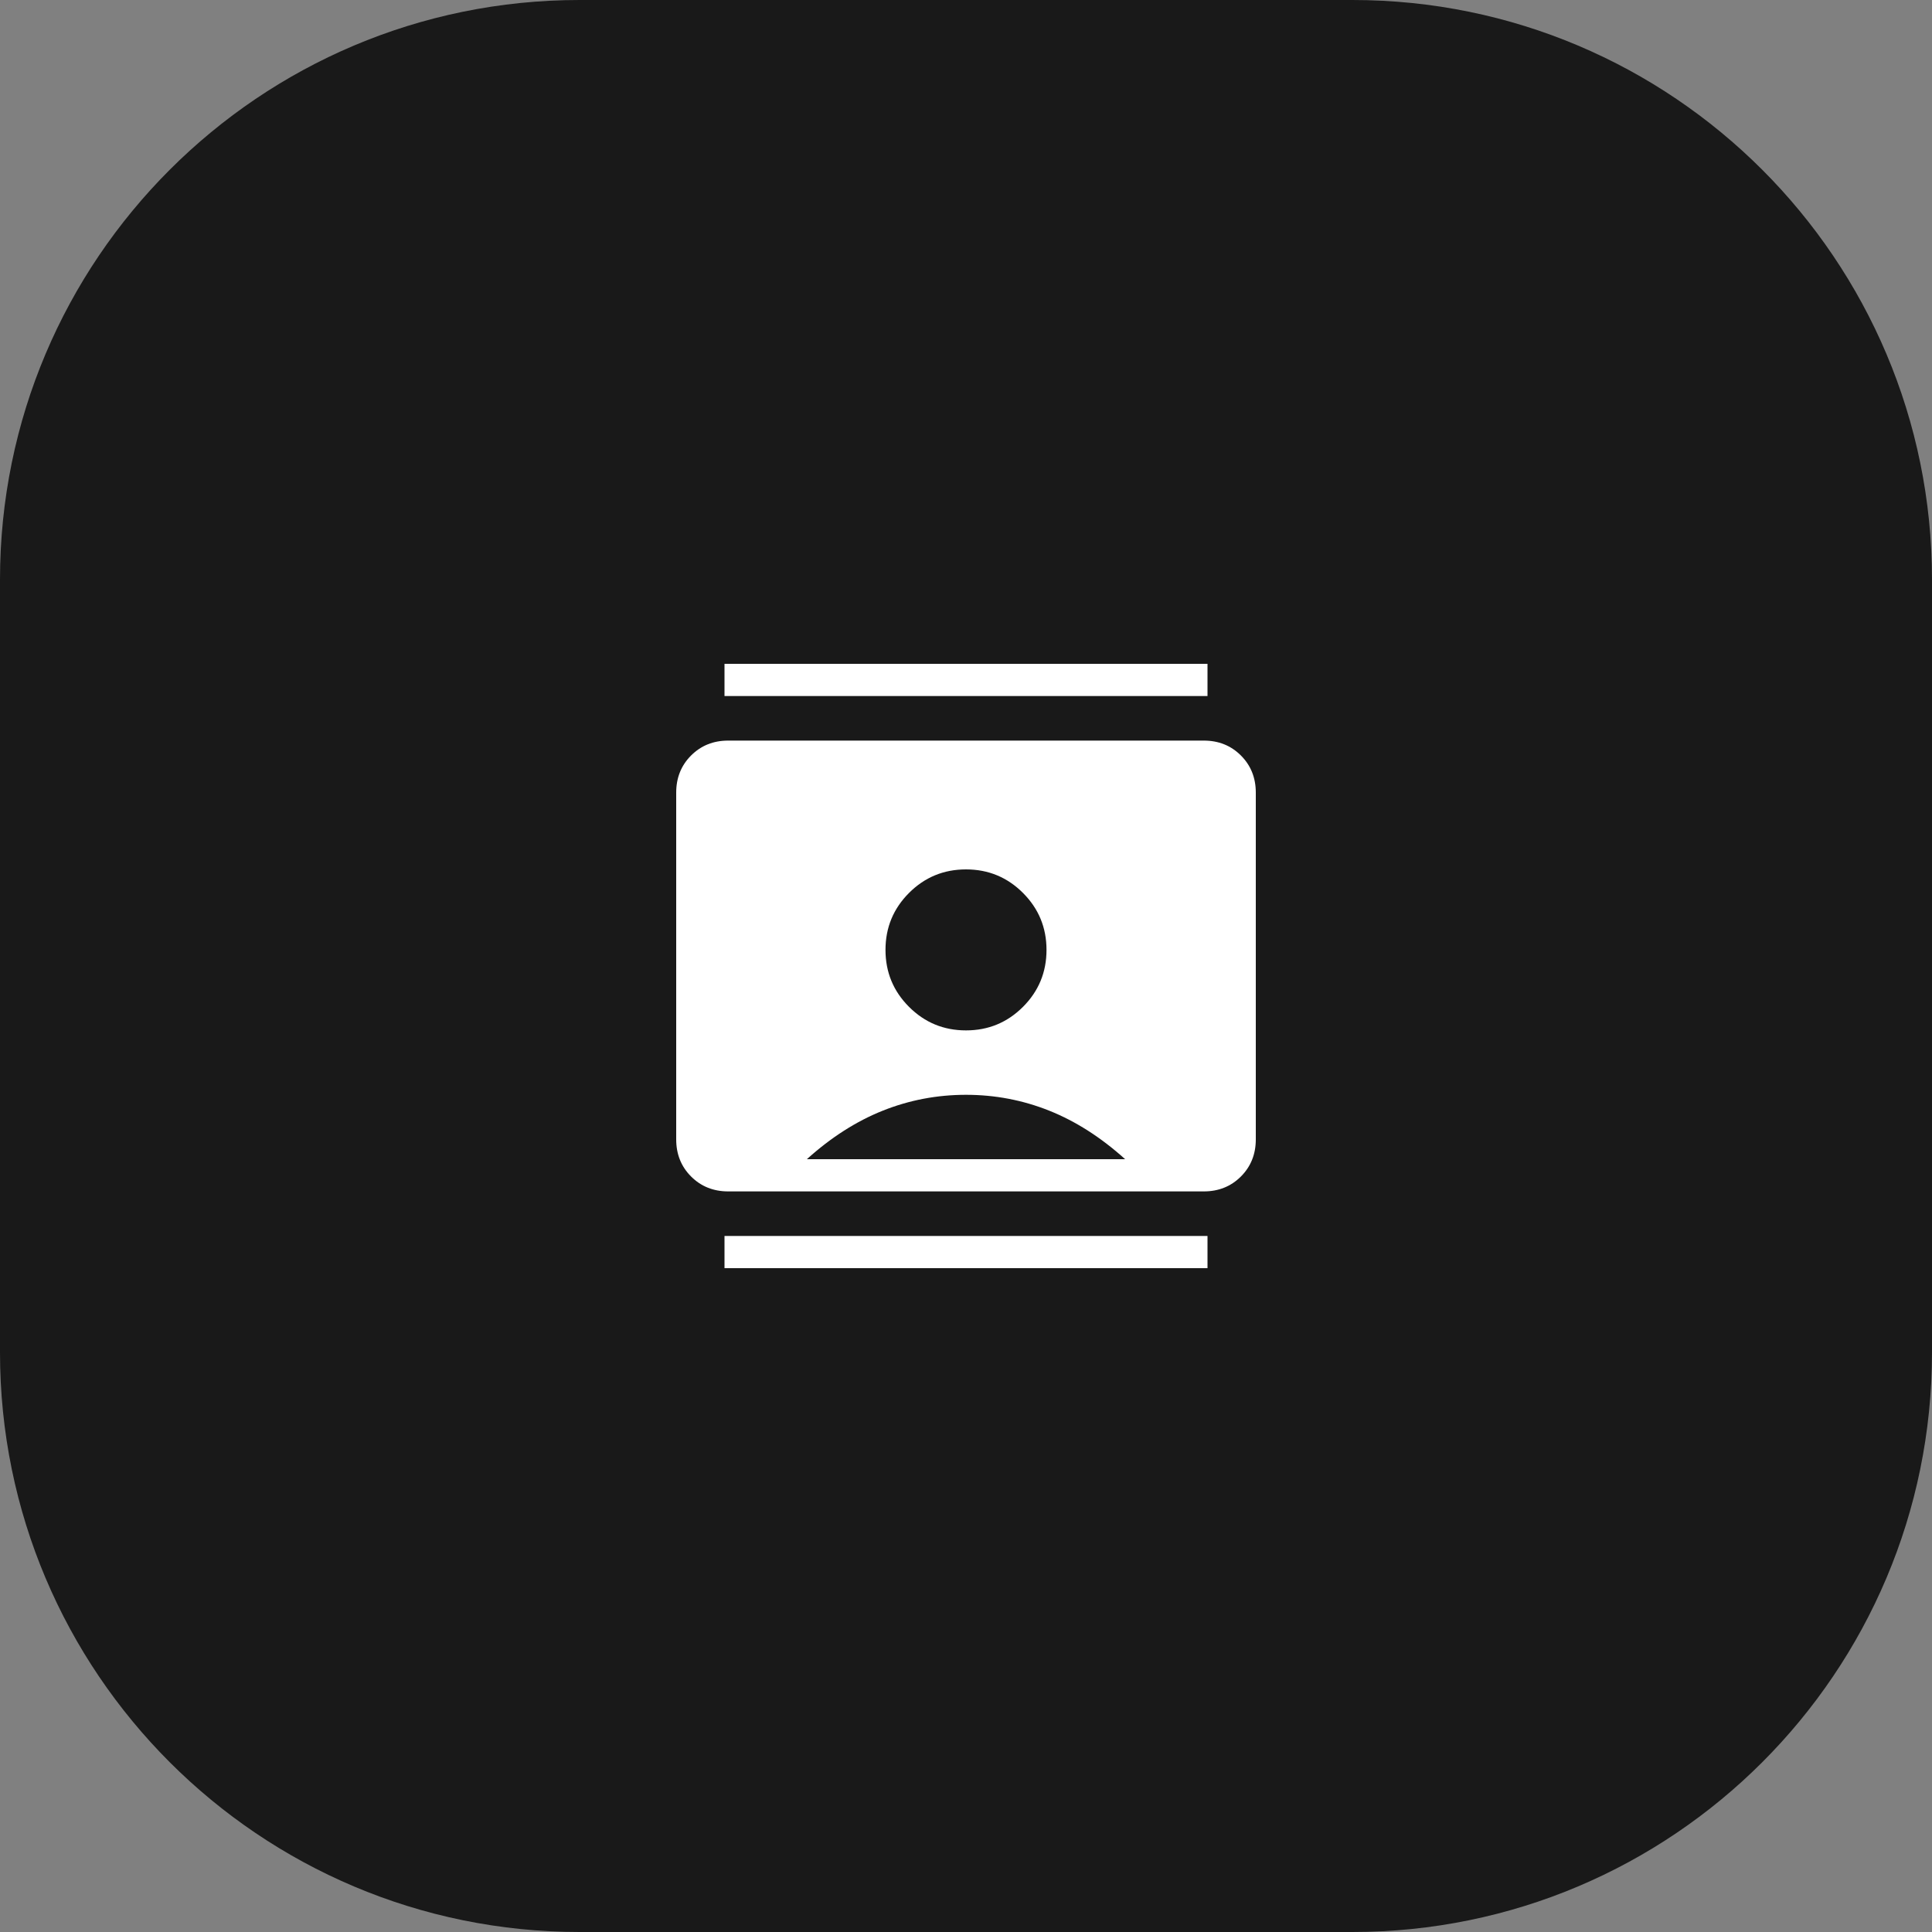 <?xml version="1.0" encoding="UTF-8"?> <svg xmlns="http://www.w3.org/2000/svg" width="100" height="100" viewBox="0 0 100 100" fill="none"><rect x="0" y="0" width="100" height="100" fill="#808080" stroke="none"/><g clip-path="url(#clip0_305_253)"><path d="M70 0H30C13.431 0 0 13.431 0 30V70C0 86.569 13.431 100 30 100H70C86.569 100 100 86.569 100 70V30C100 13.431 86.569 0 70 0Z" fill="#191919"></path><mask id="mask0_305_253" style="mask-type:alpha" maskUnits="userSpaceOnUse" x="30" y="30" width="40" height="40"><rect x="30" y="30" width="40" height="40" fill="#D9D9D9"></rect></mask><g mask="url(#mask0_305_253)"><path d="M37.5 65.641V63.974H62.5V65.641H37.5ZM37.5 36.026V34.359H62.5V36.026H37.5ZM50 53.333C51.154 53.333 52.137 52.927 52.949 52.115C53.761 51.303 54.167 50.32 54.167 49.167C54.167 48.013 53.761 47.03 52.949 46.218C52.137 45.406 51.154 45 50 45C48.846 45 47.863 45.406 47.051 46.218C46.239 47.03 45.833 48.013 45.833 49.167C45.833 50.32 46.239 51.303 47.051 52.115C47.863 52.927 48.846 53.333 50 53.333ZM37.693 61.667C36.925 61.667 36.285 61.41 35.771 60.896C35.257 60.382 35 59.741 35 58.974V41.026C35 40.258 35.257 39.618 35.771 39.104C36.285 38.59 36.925 38.333 37.693 38.333H62.307C63.075 38.333 63.715 38.59 64.229 39.104C64.743 39.618 65 40.258 65 41.026V58.974C65 59.741 64.743 60.382 64.229 60.896C63.715 61.41 63.075 61.667 62.307 61.667H37.693ZM41.763 60H58.237C56.987 58.872 55.676 58.034 54.305 57.487C52.933 56.94 51.498 56.667 50 56.667C48.502 56.667 47.067 56.94 45.695 57.487C44.324 58.034 43.013 58.872 41.763 60Z" fill="white"></path></g></g><defs><clipPath id="clip0_305_253"><rect width="100" height="100" fill="white"></rect></clipPath></defs></svg> 